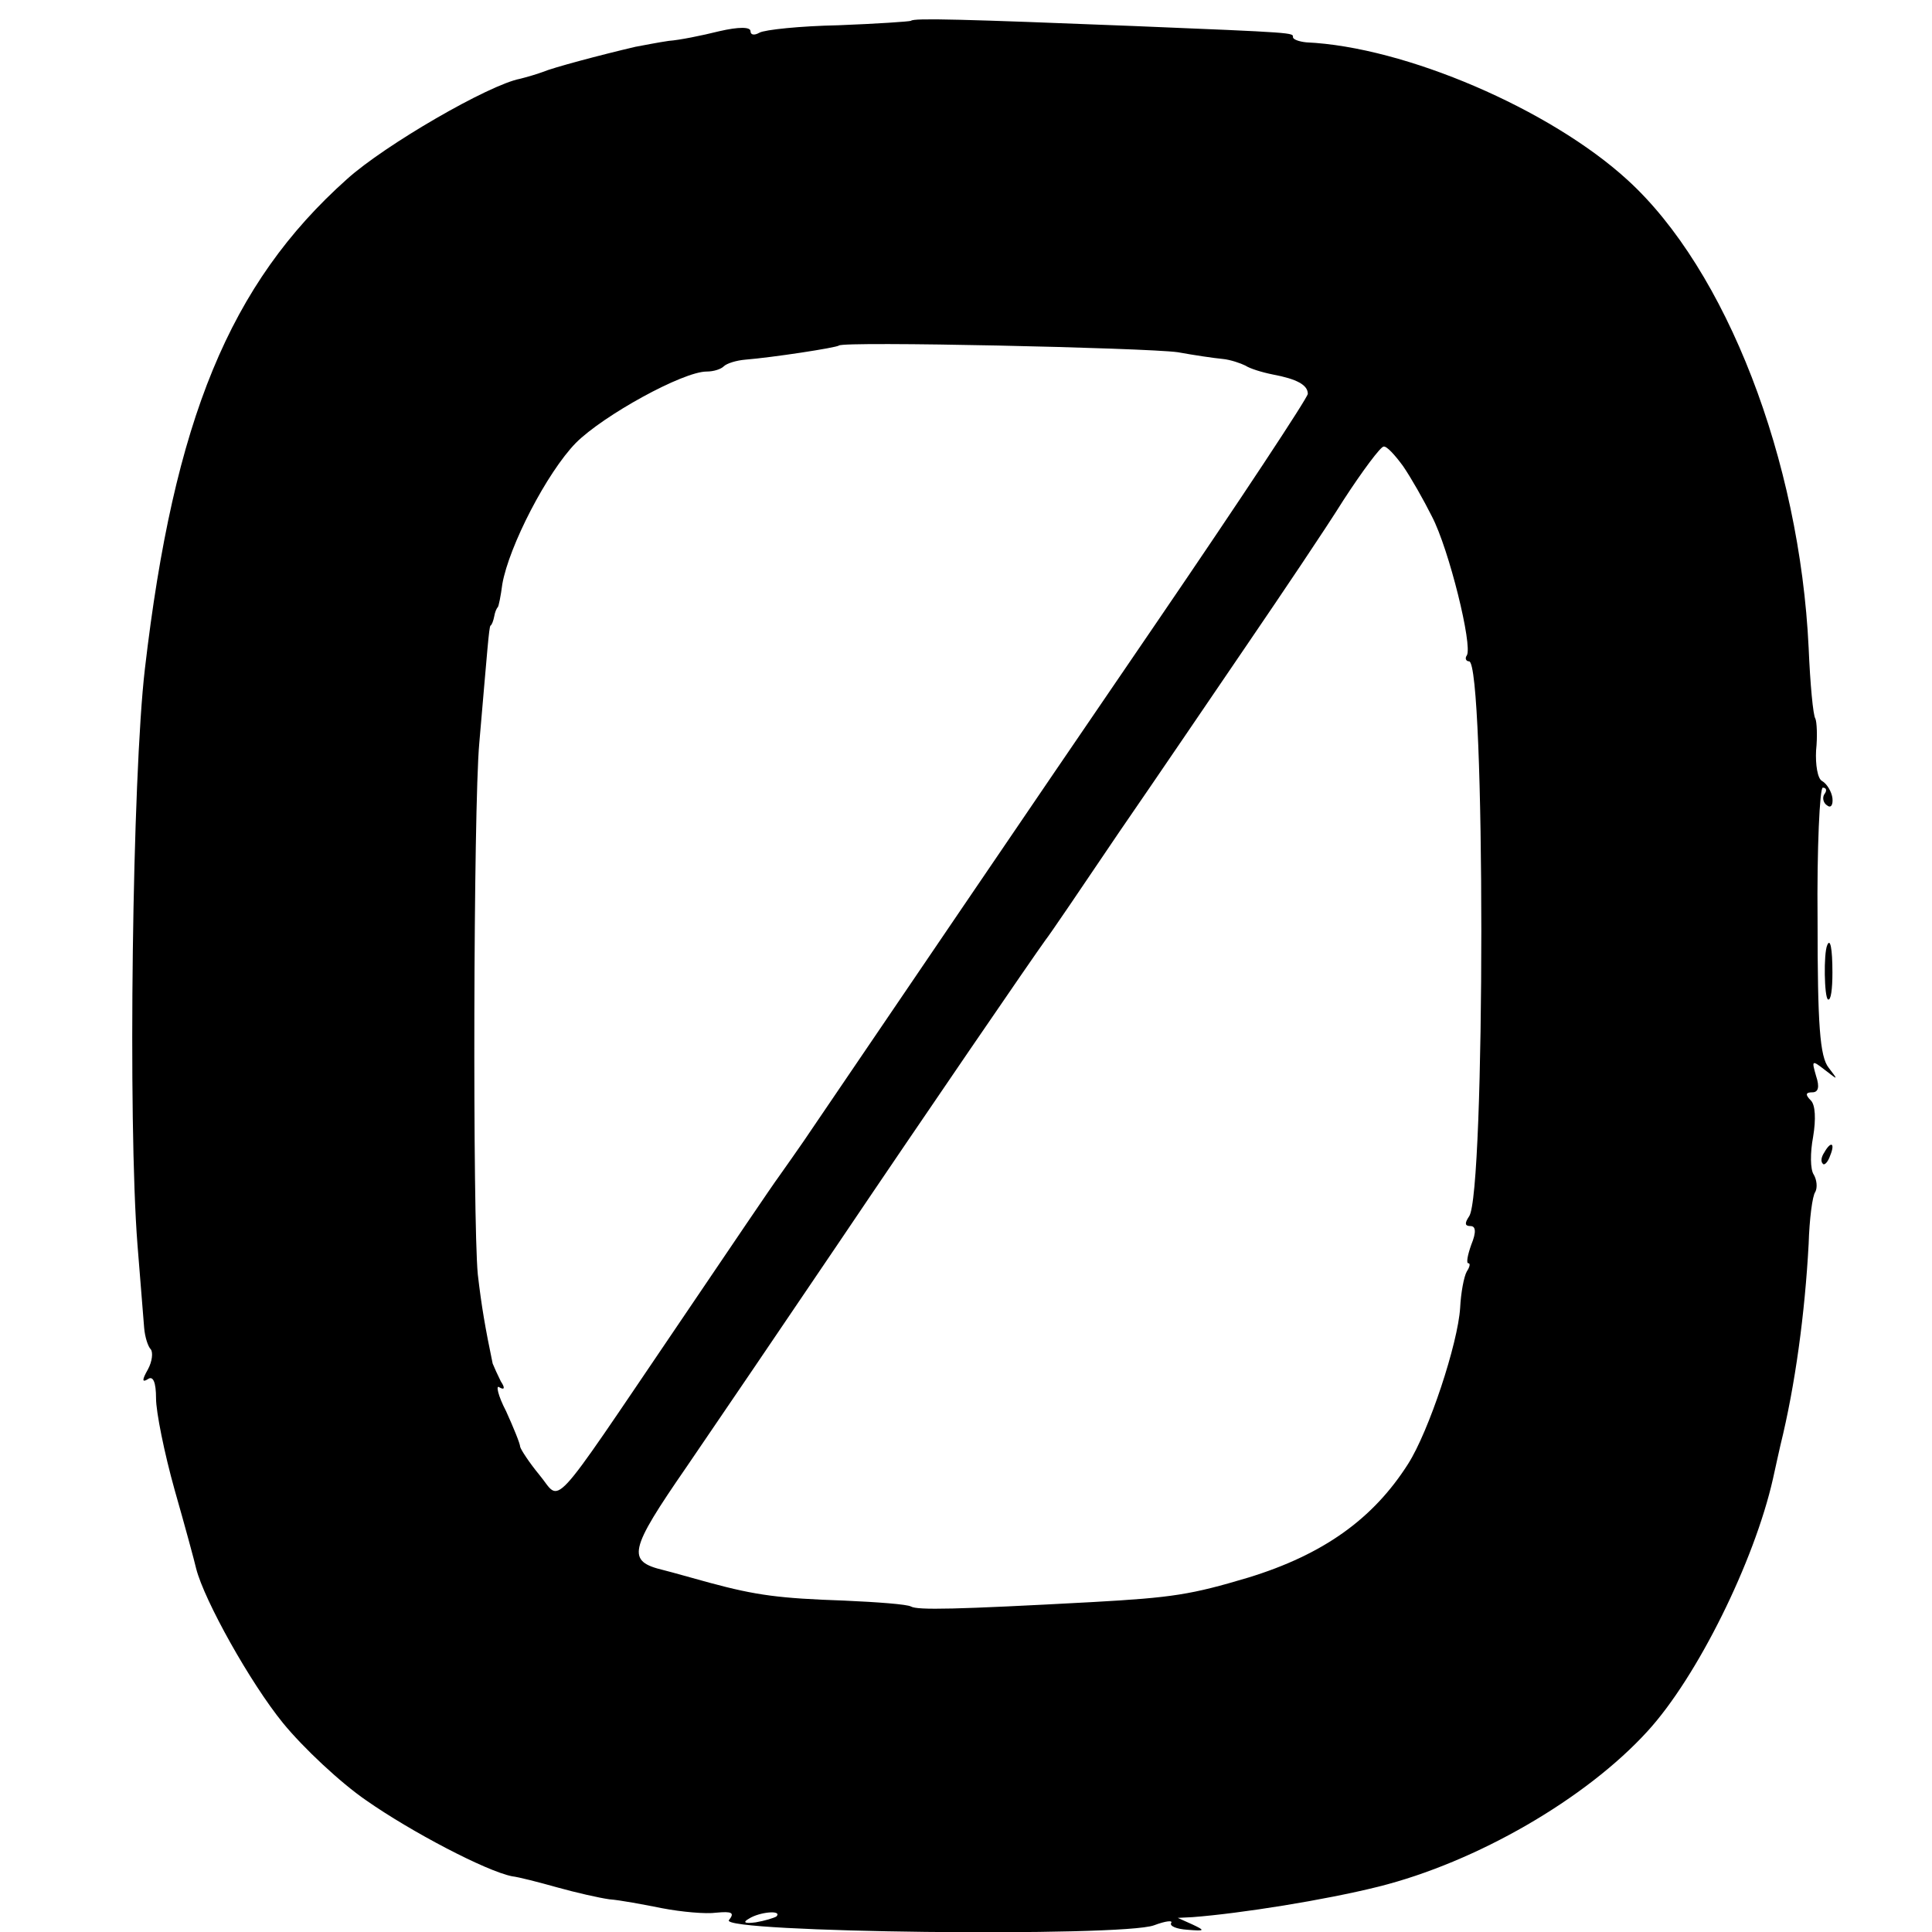 <?xml version="1.0" standalone="no"?>
<!DOCTYPE svg PUBLIC "-//W3C//DTD SVG 20010904//EN"
 "http://www.w3.org/TR/2001/REC-SVG-20010904/DTD/svg10.dtd">
<svg version="1.0" xmlns="http://www.w3.org/2000/svg"
 width="260pt" height="260pt" viewBox="0 0 260 260"
 preserveAspectRatio="xMidYMid meet">
<g transform="translate(0,260) scale(0.1,-0.1)"
fill="#000000" stroke="none">
<path d="M1226 2572 c-2 -1 -46 -4 -98 -6 -51 -1 -99 -6 -106 -10 -7 -4 -12
-3 -12 2 0 6 -16 6 -42 0 -24 -6 -54 -12 -68 -13 -14 -2 -34 -6 -45 -8 -47
-11 -111 -28 -125 -34 -8 -3 -22 -7 -30 -9 -42 -8 -182 -89 -233 -135 -158
-141 -233 -324 -272 -659 -17 -145 -23 -609 -10 -775 4 -49 8 -100 9 -112 1
-12 5 -25 9 -29 3 -4 2 -16 -4 -27 -8 -14 -8 -18 0 -13 7 5 11 -4 11 -26 0
-18 11 -73 25 -123 14 -49 27 -97 29 -106 11 -43 73 -154 117 -208 27 -33 77
-80 112 -104 60 -42 161 -95 196 -102 9 -1 36 -8 61 -15 25 -7 56 -14 70 -16
14 -1 46 -7 71 -12 26 -5 59 -8 73 -6 21 2 25 0 17 -10 -14 -17 529 -23 572
-7 16 6 26 7 23 3 -2 -4 7 -8 22 -9 24 -2 24 -1 7 7 l-20 9 20 1 c65 5 178 23
250 41 132 33 279 118 362 209 67 73 144 229 169 340 4 19 9 40 10 45 20 81
33 178 38 271 1 33 5 65 9 70 3 6 2 16 -2 23 -5 7 -5 30 -1 51 4 24 3 43 -3
49 -8 8 -7 11 2 11 8 0 10 7 5 22 -6 21 -6 22 12 8 18 -14 18 -14 5 3 -12 15
-15 58 -15 198 -1 98 3 179 7 179 5 0 6 -4 2 -9 -3 -5 -1 -12 4 -15 5 -4 8 1
7 10 -1 8 -7 19 -14 23 -6 3 -9 22 -8 41 2 19 1 39 -1 43 -3 4 -7 47 -9 95
-12 253 -111 509 -244 630 -104 95 -299 179 -432 185 -10 1 -18 4 -18 7 0 6 5
6 -215 15 -227 9 -296 11 -299 7z m359 -446 c22 -4 49 -8 60 -9 11 -1 25 -6
31 -9 6 -4 22 -9 37 -12 32 -6 47 -14 47 -26 0 -5 -91 -143 -203 -307 -192
-281 -358 -526 -458 -673 -24 -36 -48 -69 -52 -75 -4 -5 -65 -95 -136 -200
-175 -258 -155 -236 -185 -200 -14 17 -25 34 -26 38 0 4 -9 26 -19 48 -11 21
-14 36 -9 32 7 -4 8 -1 2 8 -4 8 -9 19 -11 24 -10 48 -15 77 -20 120 -7 73 -6
627 2 715 11 127 13 155 15 158 2 1 4 7 5 12 1 6 3 11 5 13 1 1 4 15 6 31 9
51 60 150 99 190 37 37 144 96 176 96 9 0 19 3 23 7 4 4 17 8 29 9 37 3 122
16 126 19 5 6 413 -3 456 -9z m303 -153 c11 -16 28 -46 39 -68 23 -44 55 -174
47 -187 -3 -4 -1 -8 3 -8 22 0 22 -718 0 -747 -6 -9 -6 -13 2 -13 7 0 8 -8 1
-25 -5 -14 -7 -25 -4 -25 3 0 2 -5 -2 -11 -4 -7 -8 -29 -9 -49 -3 -48 -42
-166 -70 -210 -47 -74 -114 -122 -215 -153 -77 -23 -102 -27 -210 -33 -185
-10 -235 -11 -244 -6 -5 3 -45 6 -90 8 -87 3 -118 7 -181 24 -22 6 -50 14 -62
17 -50 12 -47 26 31 139 41 60 132 194 203 299 120 178 264 388 280 410 5 6
49 71 99 145 51 74 129 189 174 255 45 66 103 152 128 192 26 40 50 72 54 72
4 1 15 -11 26 -26z m-843 -1952 c-3 -2 -16 -6 -28 -8 -15 -2 -18 0 -9 5 14 9
45 12 37 3z"/>
<path d="M2459 1328 c-5 -11 -4 -70 1 -73 4 -2 6 14 6 36 0 33 -3 47 -7 37z"/>
<path d="M2455 1049 c-4 -6 -5 -12 -2 -15 2 -3 7 2 10 11 7 17 1 20 -8 4z"/>
</g>
</svg>
